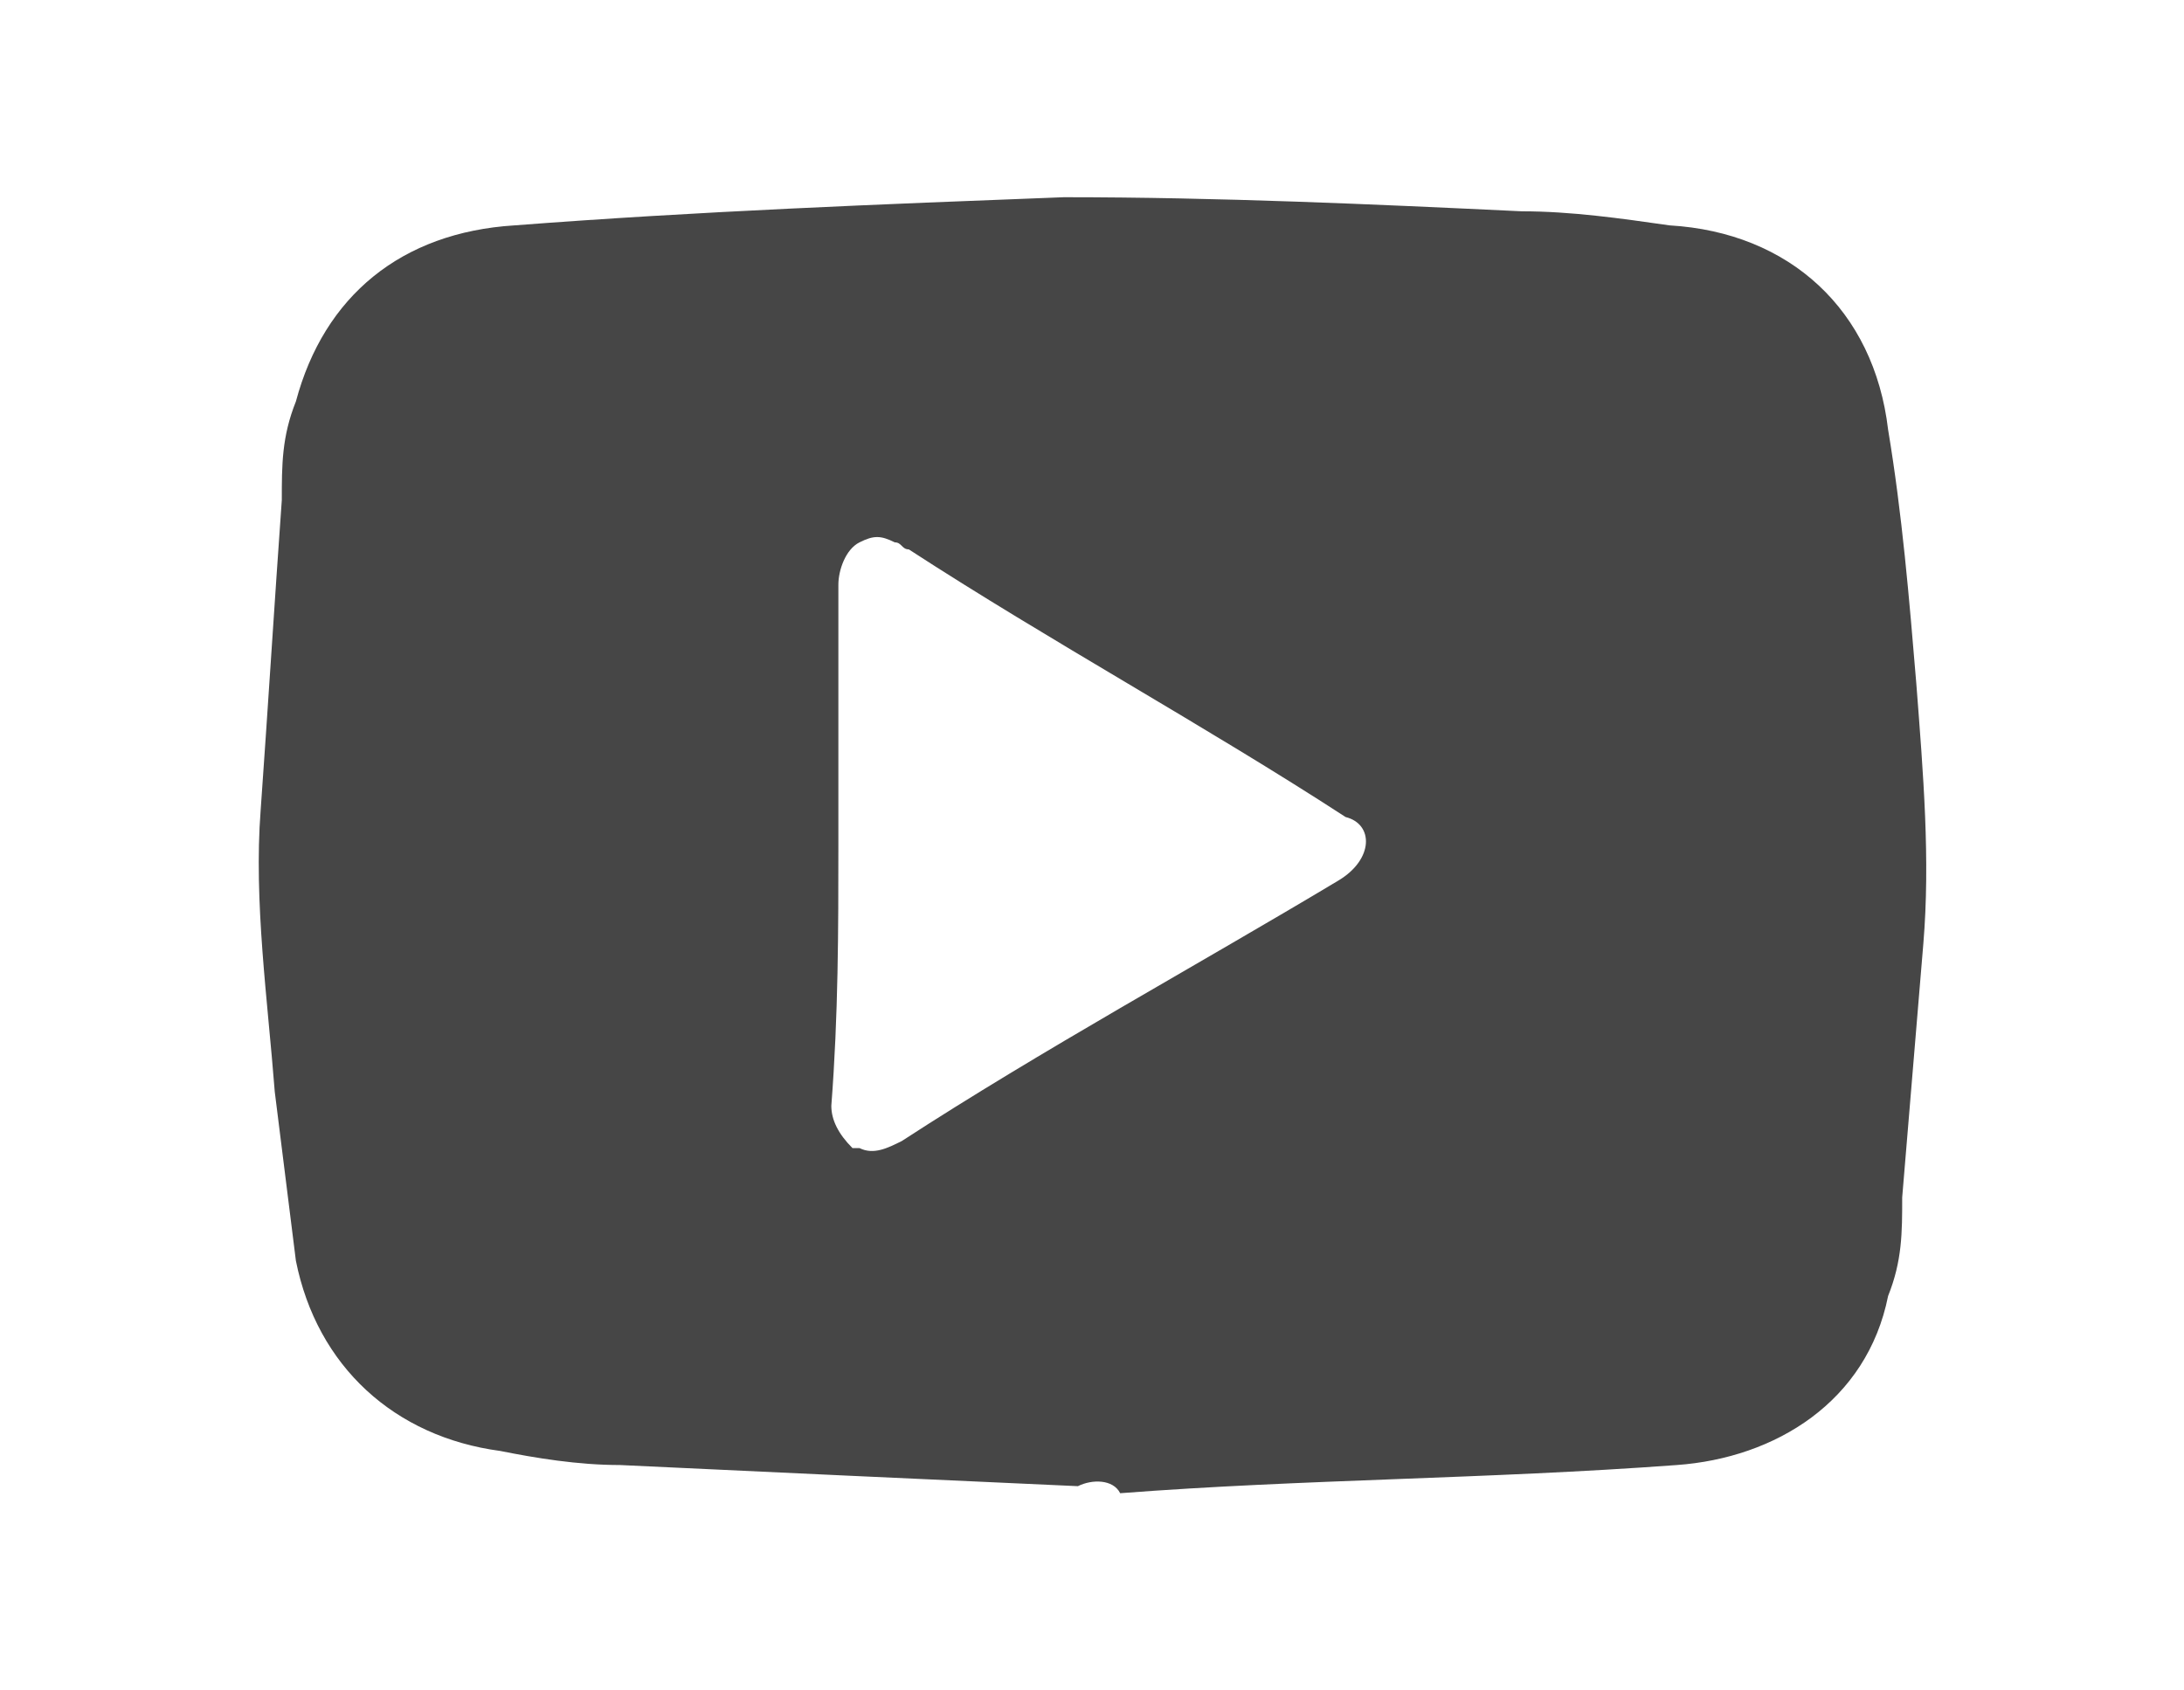 <?xml version="1.0" encoding="utf-8"?>
<!-- Generator: Adobe Illustrator 18.1.0, SVG Export Plug-In . SVG Version: 6.00 Build 0)  -->
<svg version="1.1" id="Layer_1" xmlns="http://www.w3.org/2000/svg" xmlns:xlink="http://www.w3.org/1999/xlink" x="0px" y="0px"
	 viewBox="-973 1399.3 31 24" enable-background="new -973 1399.3 31 24" xml:space="preserve">
<path fill="#464646" d="M-945.8,1409c-0.1-1.2-0.2-2.4-0.4-3.6c-0.2-1.7-1.4-2.8-3.1-2.9c-0.7-0.1-1.4-0.2-2.1-0.2
	c-2.1-0.1-4.3-0.2-6.5-0.2c-2.6,0.1-5.2,0.2-7.8,0.4c-1.6,0.1-2.7,1-3.1,2.5c-0.2,0.5-0.2,0.9-0.2,1.4c-0.1,1.4-0.2,3-0.3,4.4
	c-0.1,1.3,0.1,2.7,0.2,4c0.1,0.8,0.2,1.6,0.3,2.4c0.3,1.5,1.4,2.5,2.9,2.7c0.5,0.1,1.1,0.2,1.7,0.2c2.1,0.1,4.3,0.2,6.5,0.3
	c0.2-0.1,0.5-0.1,0.6,0.1c2.6-0.2,5.2-0.2,7.9-0.4c1.4-0.1,2.7-0.9,3-2.4c0.2-0.5,0.2-0.9,0.2-1.4c0.1-1.2,0.2-2.4,0.3-3.6
	C-945.6,1411.5-945.7,1410.3-945.8,1409z M-954,1411.8c-2,1.2-4.2,2.4-6.2,3.7c-0.2,0.1-0.4,0.2-0.6,0.1c0,0-0.1,0-0.1,0
	c-0.2-0.2-0.3-0.4-0.3-0.6c0.1-1.3,0.1-2.5,0.1-3.7c0-1.2,0-2.5,0-3.7c0-0.2,0.1-0.5,0.3-0.6c0.2-0.1,0.3-0.1,0.5,0
	c0.1,0,0.1,0.1,0.2,0.1c2,1.3,4.2,2.5,6.2,3.8C-953.5,1411-953.5,1411.5-954,1411.8z"/>
</svg>
